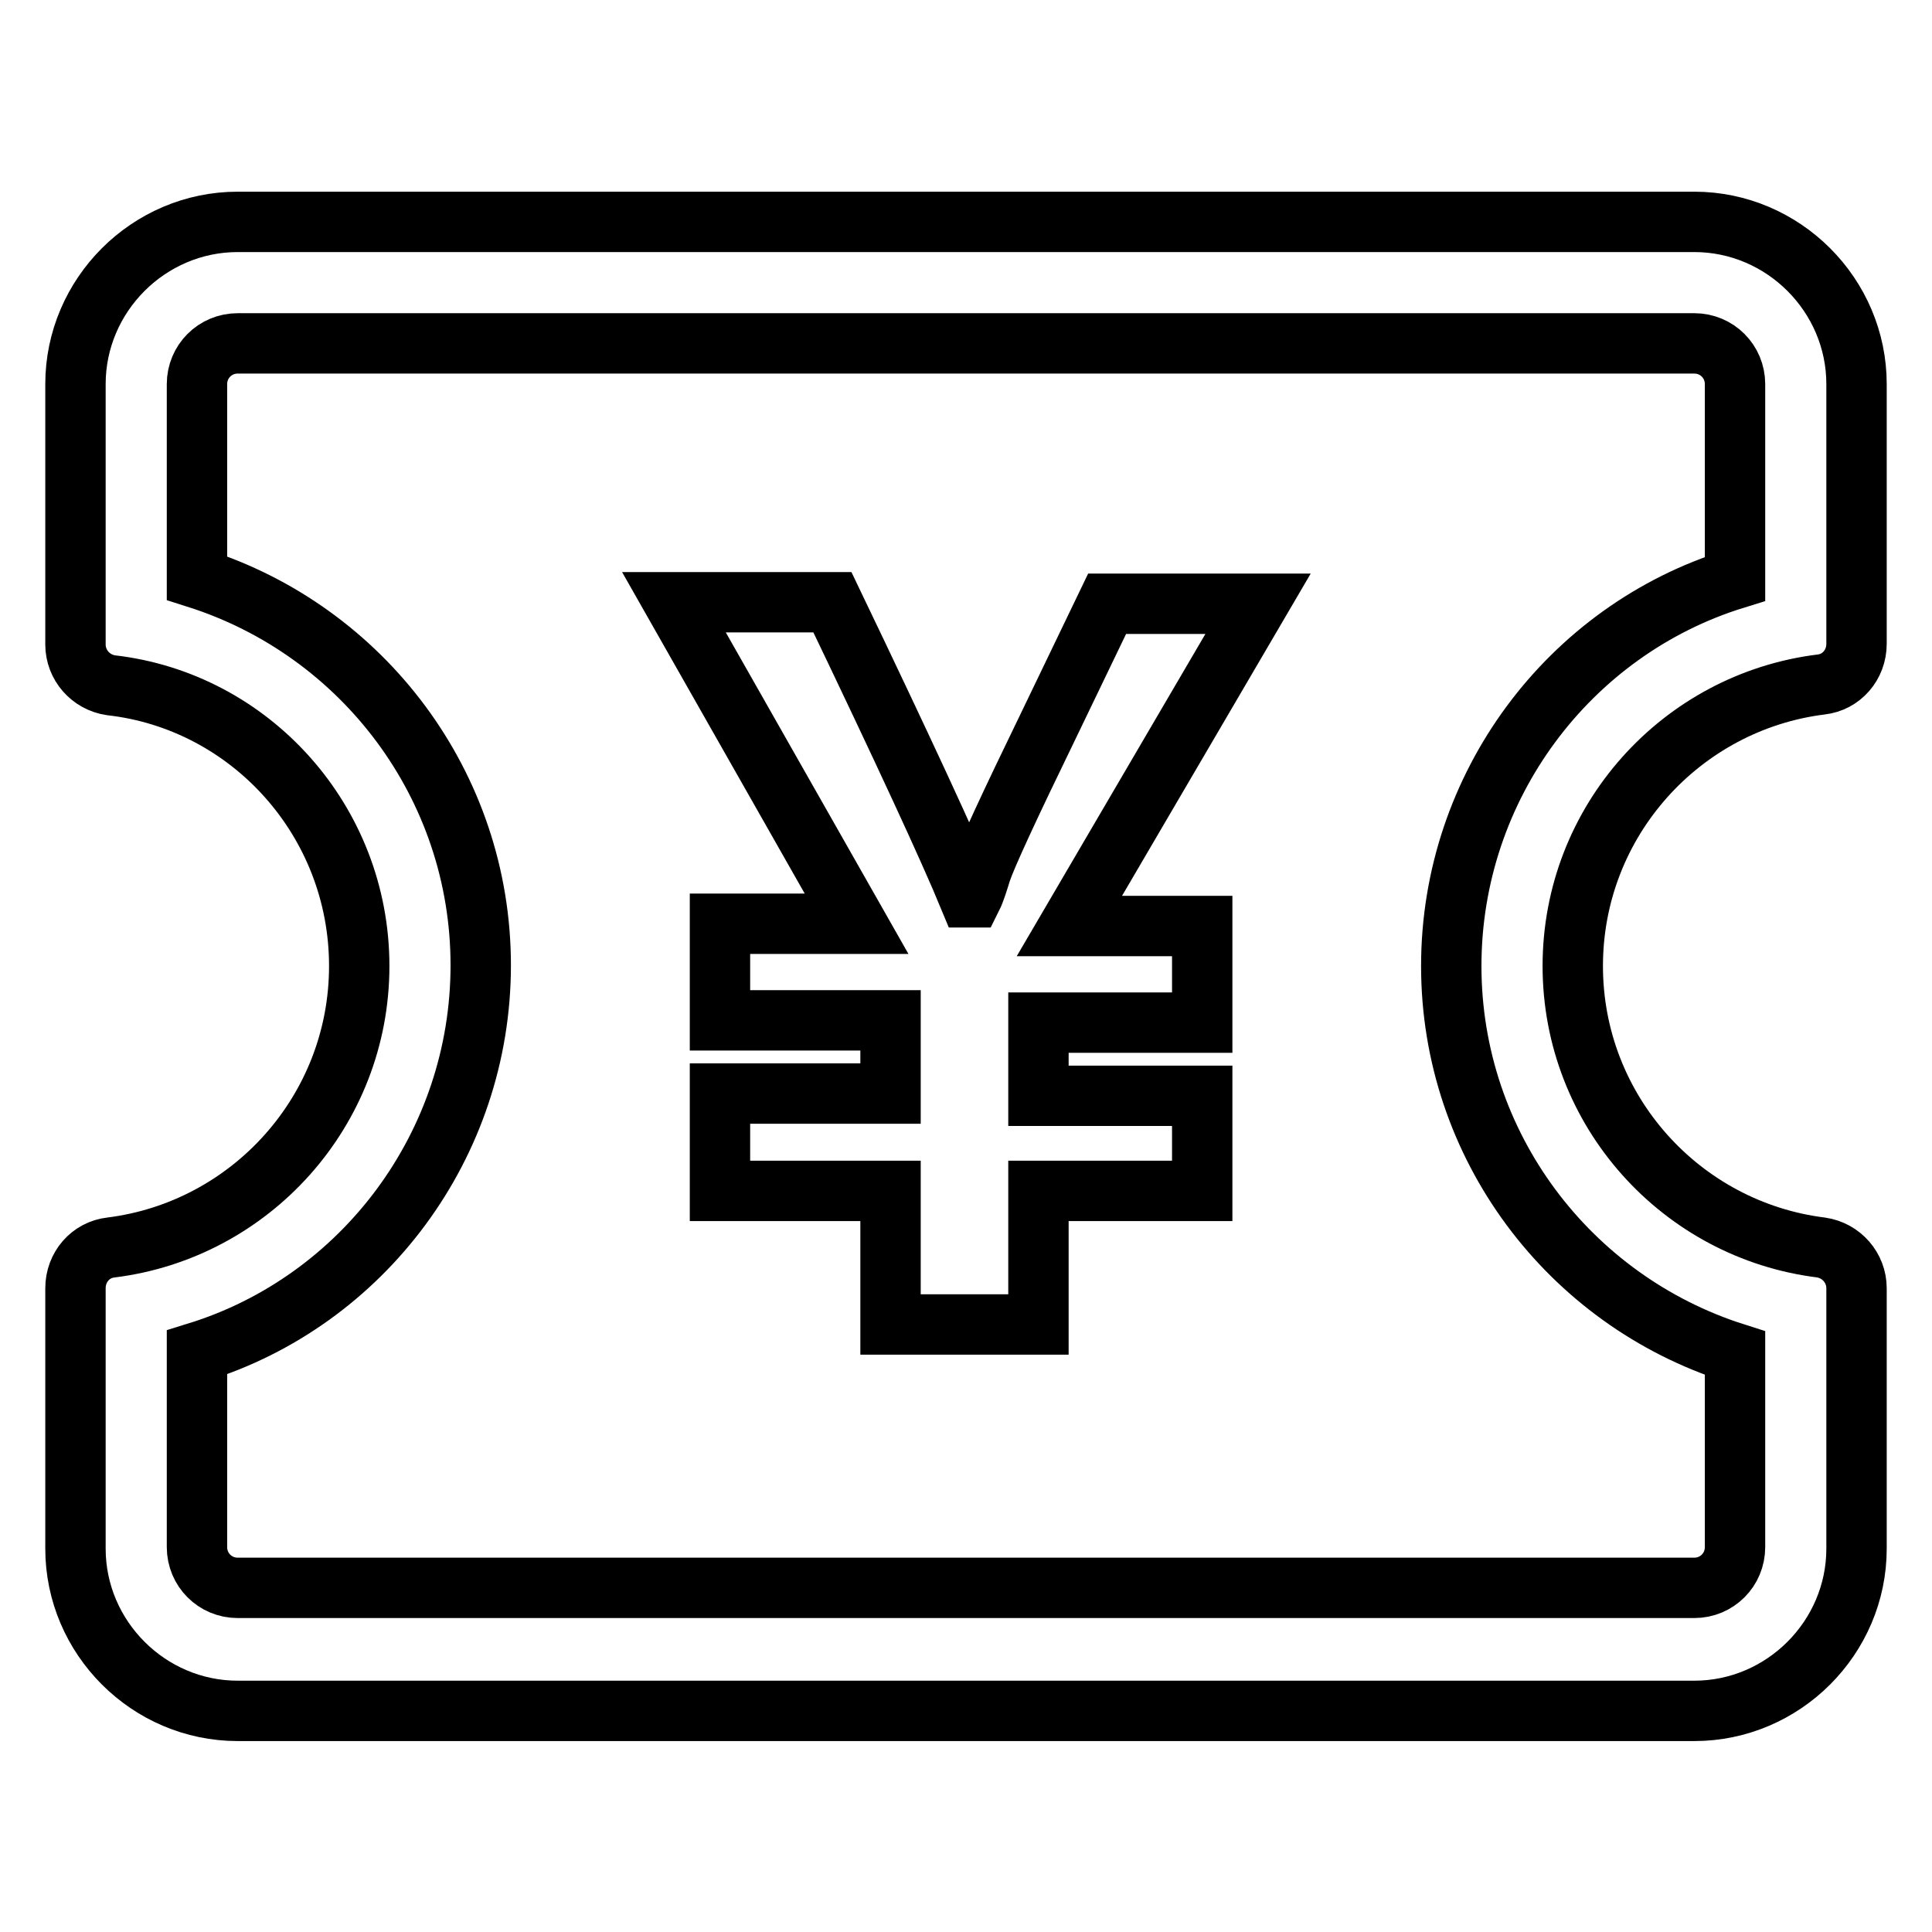 <?xml version="1.0" encoding="utf-8"?>
<!-- Svg Vector Icons : http://www.onlinewebfonts.com/icon -->
<!DOCTYPE svg PUBLIC "-//W3C//DTD SVG 1.1//EN" "http://www.w3.org/Graphics/SVG/1.1/DTD/svg11.dtd">
<svg version="1.1" xmlns="http://www.w3.org/2000/svg" xmlns:xlink="http://www.w3.org/1999/xlink" x="0px" y="0px" viewBox="0 0 256 256" enable-background="new 0 0 256 256" xml:space="preserve">
<g> <path stroke-width="8" fill-opacity="0" stroke="#000000"  d="M224.5,45.5c3,0,5.4,2.4,5.4,5.4v25.8c-22,6.8-37.6,27.5-37.6,51.3c0,23.8,15.6,44.3,37.6,51.3V205 c0,3-2.4,5.4-5.4,5.4h-193c-3,0-5.4-2.4-5.4-5.4v-25.8c22-6.8,37.6-27.5,37.6-51.3c0-23.8-15.6-44.3-37.6-51.3V50.9 c0-3,2.4-5.4,5.4-5.4H224.5 M224.5,29.4h-193C19.7,29.4,10,39.1,10,50.9v34.5c0,2.7,2,5,4.7,5.4c18.5,2.1,32.9,18,32.9,37.2 s-14.4,35-32.9,37.3c-2.7,0.3-4.7,2.6-4.7,5.4v34.5c0,11.8,9.7,21.5,21.5,21.5h193c11.8,0,21.5-9.7,21.5-21.5v-34.5 c0-2.7-2-5-4.7-5.4c-18.5-2.3-32.9-18.1-32.9-37.3s14.4-35,32.9-37.3c2.7-0.3,4.7-2.6,4.7-5.4V50.9C246,39.1,236.3,29.4,224.5,29.4 z M166.7,80h-20l-7.8,16.2c-5.2,10.7-8.2,17.2-8.9,19.3c-0.4,1.3-0.8,2.6-1.2,3.4h-0.4c-2.6-6.3-8.6-19.3-18.1-39.1H89.3l24.2,42.6 H95.4v12.8h22.6v9.7H95.4v12.9h22.6v17.7h19.6v-17.7h21.7v-12.6h-21.7v-9.7h21.7v-12.8h-17.6L166.7,80L166.7,80z"/></g>
</svg>